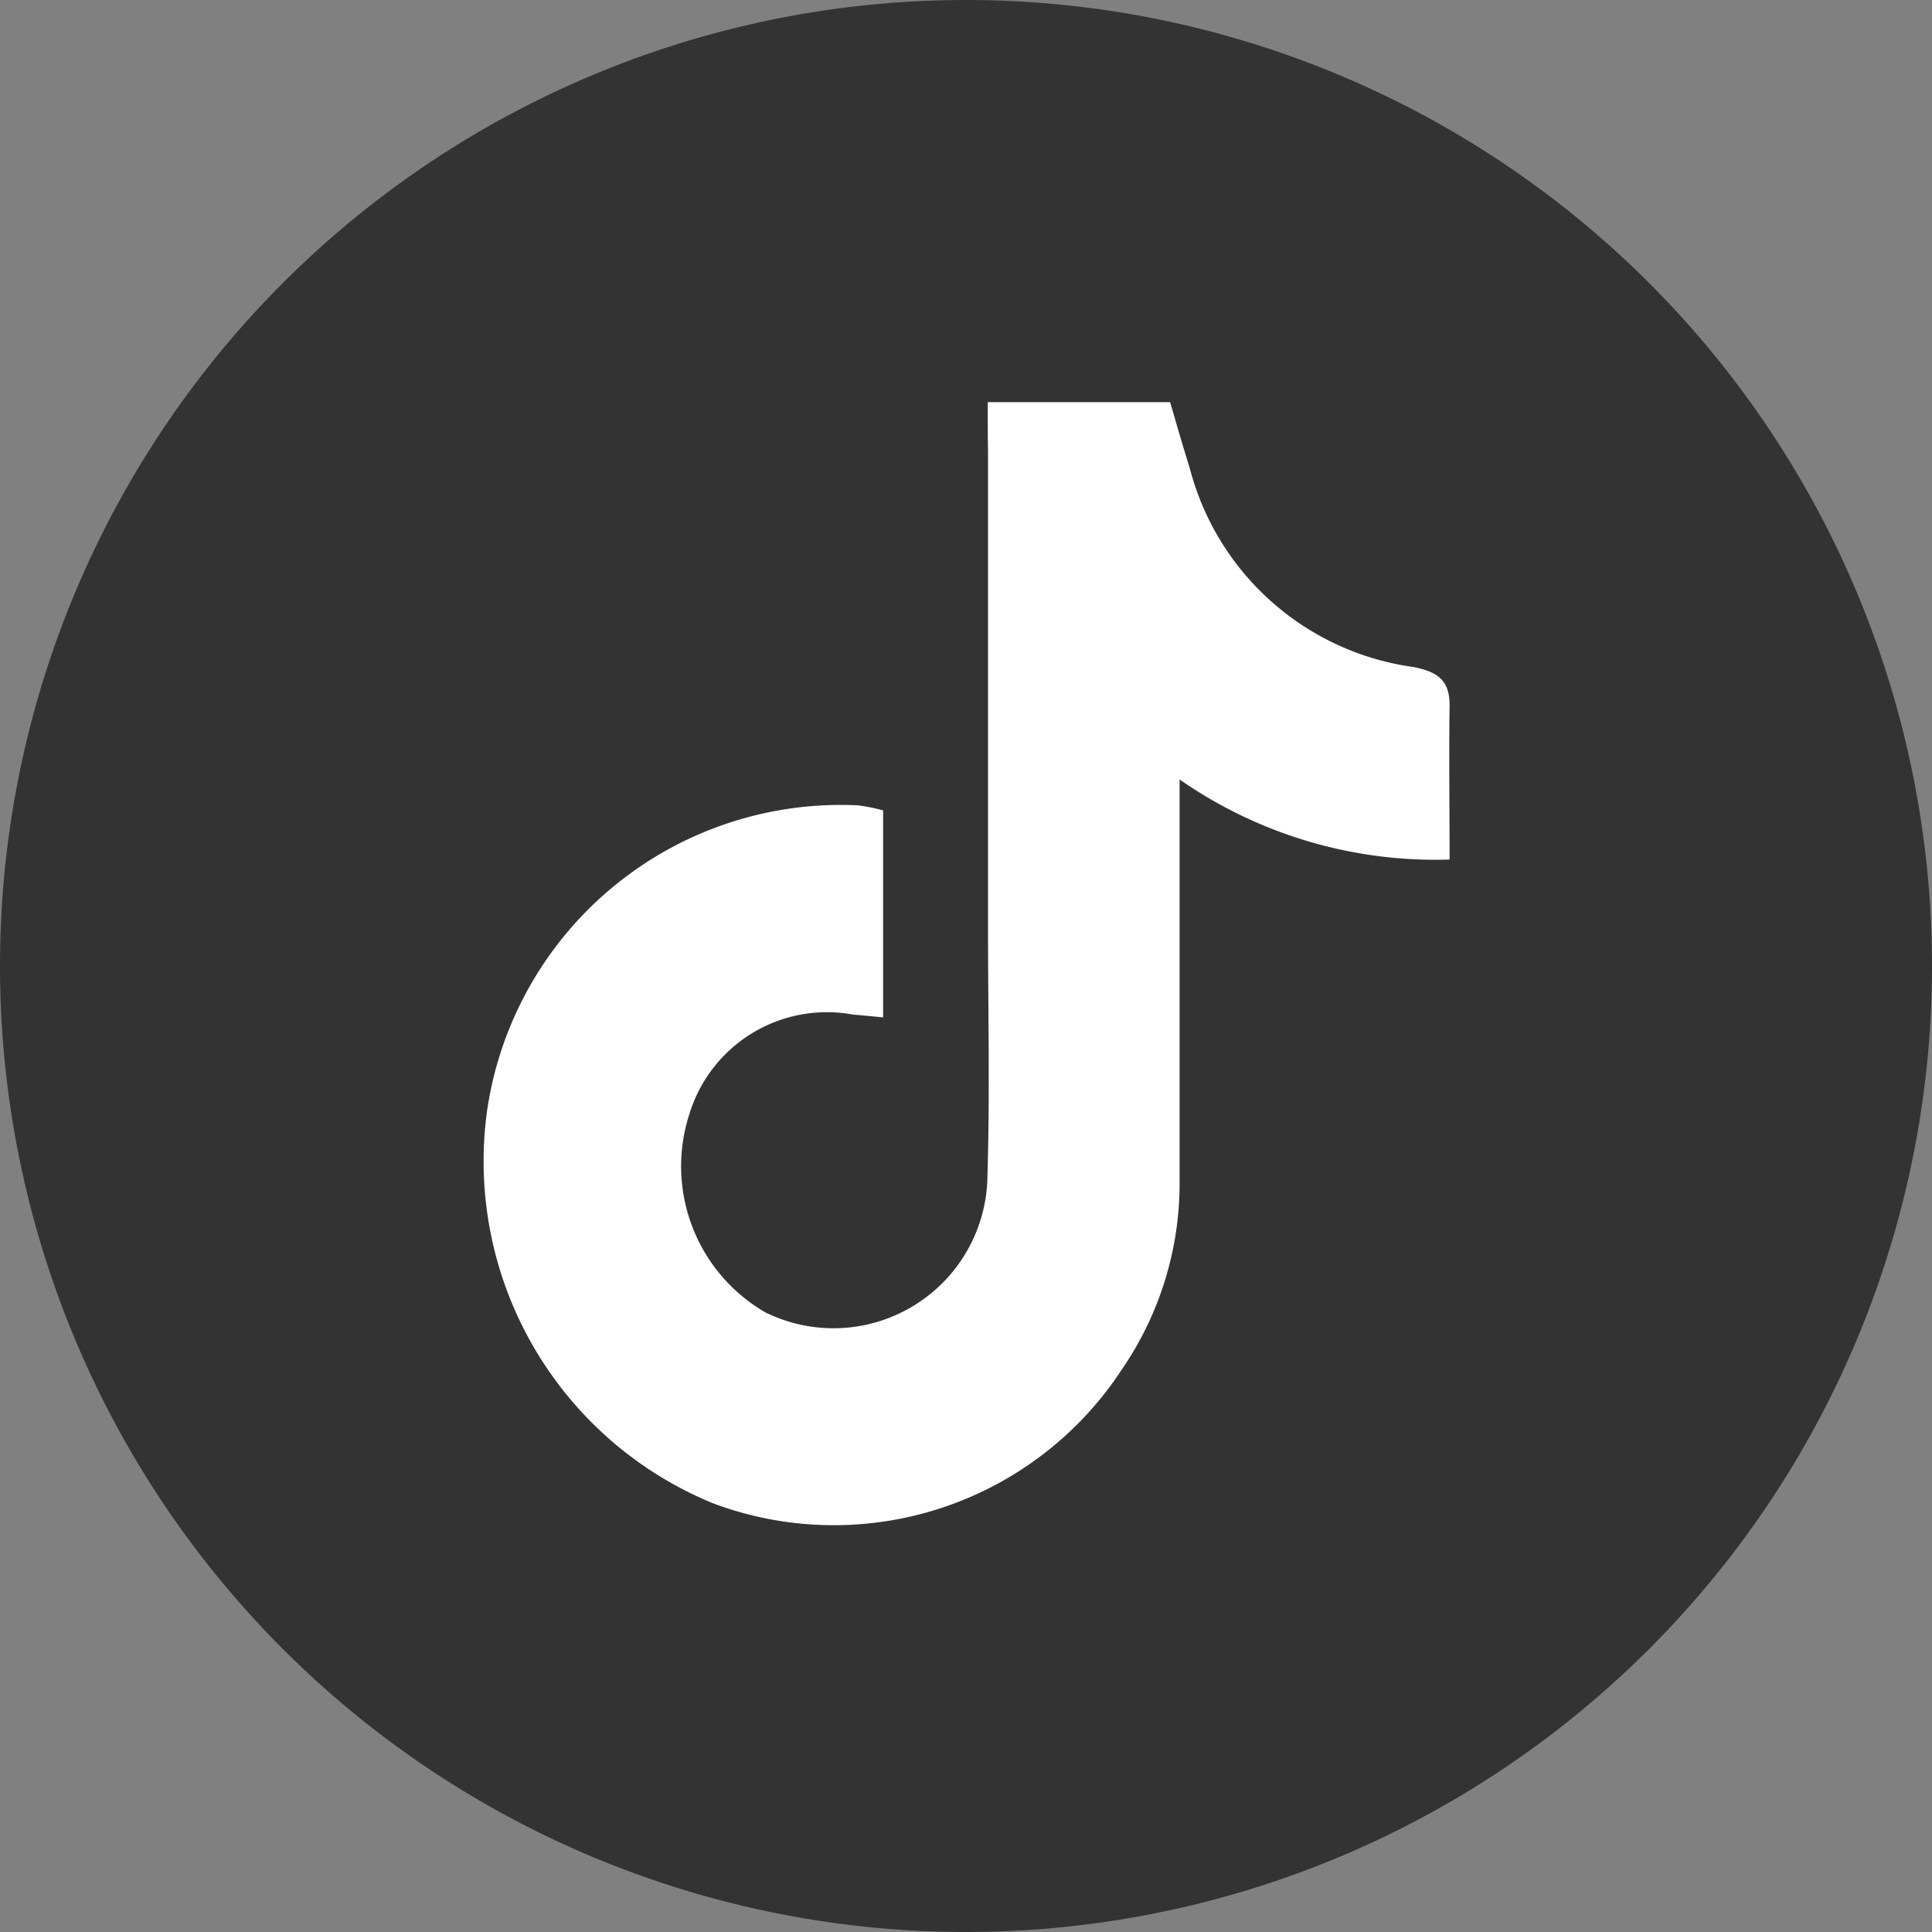 <?xml version="1.0" standalone="no"?><!DOCTYPE svg PUBLIC "-//W3C//DTD SVG 1.1//EN" "http://www.w3.org/Graphics/SVG/1.1/DTD/svg11.dtd"><svg t="1735107807291" class="icon" viewBox="0 0 1024 1024" version="1.1" xmlns="http://www.w3.org/2000/svg" p-id="1530" xmlns:xlink="http://www.w3.org/1999/xlink" width="200" height="200"><rect x="0" y="0" width="1024" height="1024" fill="#808080" stroke="none"/><path d="M512 512m-512 0a512 512 0 1 0 1024 0 512 512 0 1 0-1024 0Z" fill="#333333" p-id="1531"></path><path d="M523.52 213.146h96.666c3.533 12.083 6.707 23.245 10.24 34.355a142.643 142.643 0 0 0 118.374 105.984c13.158 2.509 19.712 7.014 19.507 20.838-0.358 26.317 0 52.685 0 81.254a237.21 237.21 0 0 1-143.104-42.445v212.89a174.08 174.08 0 0 1-30.72 99.994 182.426 182.426 0 0 1-216.32 70.861 195.891 195.891 0 0 1-119.962-208.435 189.44 189.44 0 0 1 196.608-161.587 103.68 103.68 0 0 1 13.261 2.662v109.722c-5.786-0.563-10.854-1.075-15.923-1.485a76.237 76.237 0 0 0-86.682 52.48 89.498 89.498 0 0 0 40.038 105.267 81.613 81.613 0 0 0 117.76-68.864c1.485-45.005 0.41-90.061 0.41-135.117v-252.518c-0.154-7.936-0.154-15.872-0.154-25.856z" fill="#FFFFFF" p-id="1532"></path></svg>